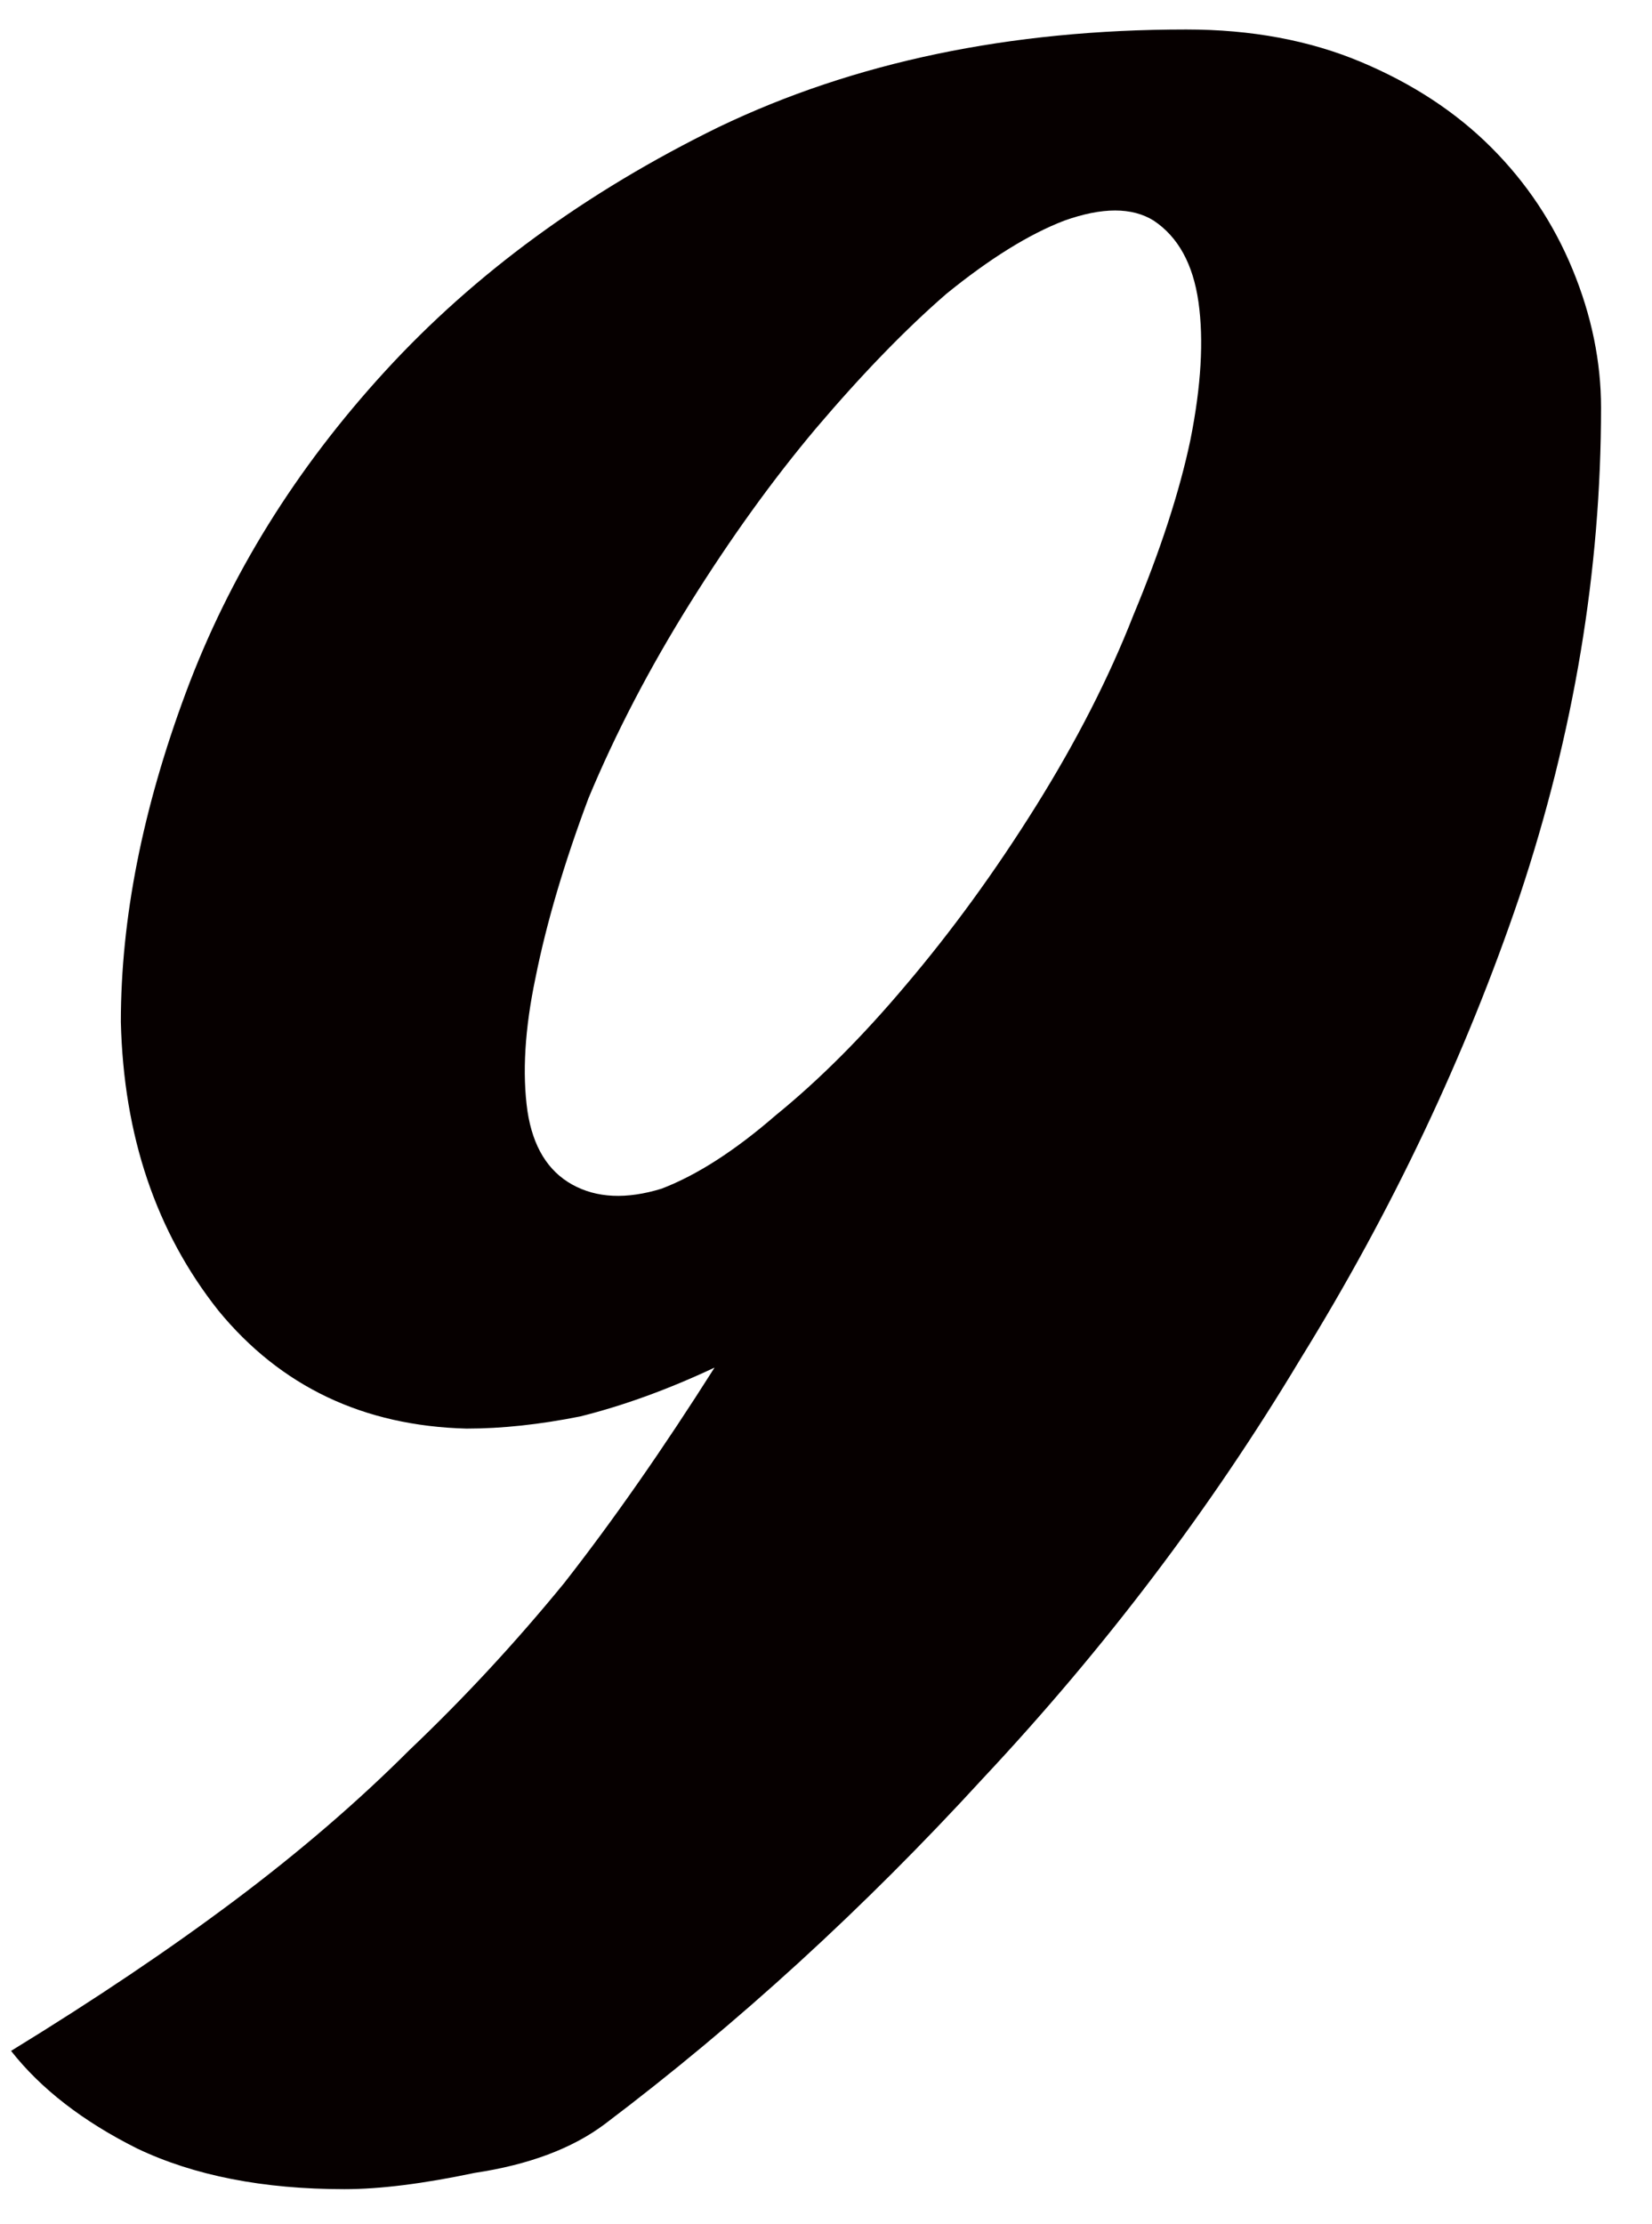 <?xml version="1.0" encoding="UTF-8"?> <svg xmlns="http://www.w3.org/2000/svg" width="26" height="35" viewBox="0 0 26 35" fill="none"> <path d="M11.246 21.52C10.521 21.861 9.817 22.117 9.134 22.288C8.494 22.416 7.897 22.48 7.342 22.48C5.721 22.437 4.419 21.819 3.438 20.624C2.457 19.387 1.945 17.872 1.902 16.08C1.902 14.459 2.243 12.731 2.926 10.896C3.609 9.061 4.654 7.376 6.062 5.84C7.47 4.304 9.219 3.024 11.31 2C13.443 0.976 15.897 0.464 18.67 0.464C19.694 0.464 20.611 0.635 21.422 0.976C22.233 1.317 22.915 1.765 23.47 2.32C24.025 2.875 24.451 3.515 24.75 4.24C25.049 4.965 25.198 5.691 25.198 6.416C25.198 8.976 24.771 11.536 23.918 14.096C23.065 16.613 21.913 19.045 20.462 21.392C19.054 23.739 17.39 25.936 15.47 27.984C13.593 30.032 11.609 31.845 9.518 33.424C9.006 33.808 8.323 34.064 7.47 34.192C6.659 34.363 5.977 34.448 5.422 34.448C4.142 34.448 3.054 34.235 2.158 33.808C1.305 33.381 0.643 32.869 0.174 32.272C1.497 31.461 2.67 30.672 3.694 29.904C4.718 29.136 5.635 28.347 6.446 27.536C7.299 26.725 8.11 25.851 8.878 24.912C9.646 23.931 10.435 22.8 11.246 21.52ZM9.006 18.64C9.39 18.853 9.859 18.875 10.414 18.704C10.969 18.491 11.566 18.107 12.206 17.552C12.889 16.997 13.571 16.315 14.254 15.504C14.979 14.651 15.662 13.712 16.302 12.688C16.942 11.664 17.454 10.661 17.838 9.68C18.265 8.656 18.563 7.739 18.734 6.928C18.905 6.075 18.947 5.349 18.862 4.752C18.777 4.155 18.542 3.728 18.158 3.472C17.817 3.259 17.347 3.259 16.75 3.472C16.195 3.685 15.577 4.069 14.894 4.624C14.254 5.179 13.571 5.883 12.846 6.736C12.163 7.547 11.502 8.464 10.862 9.488C10.222 10.512 9.689 11.536 9.262 12.56C8.878 13.584 8.601 14.523 8.43 15.376C8.259 16.187 8.217 16.891 8.302 17.488C8.387 18.043 8.622 18.427 9.006 18.64Z" fill="#060000"></path> </svg> 